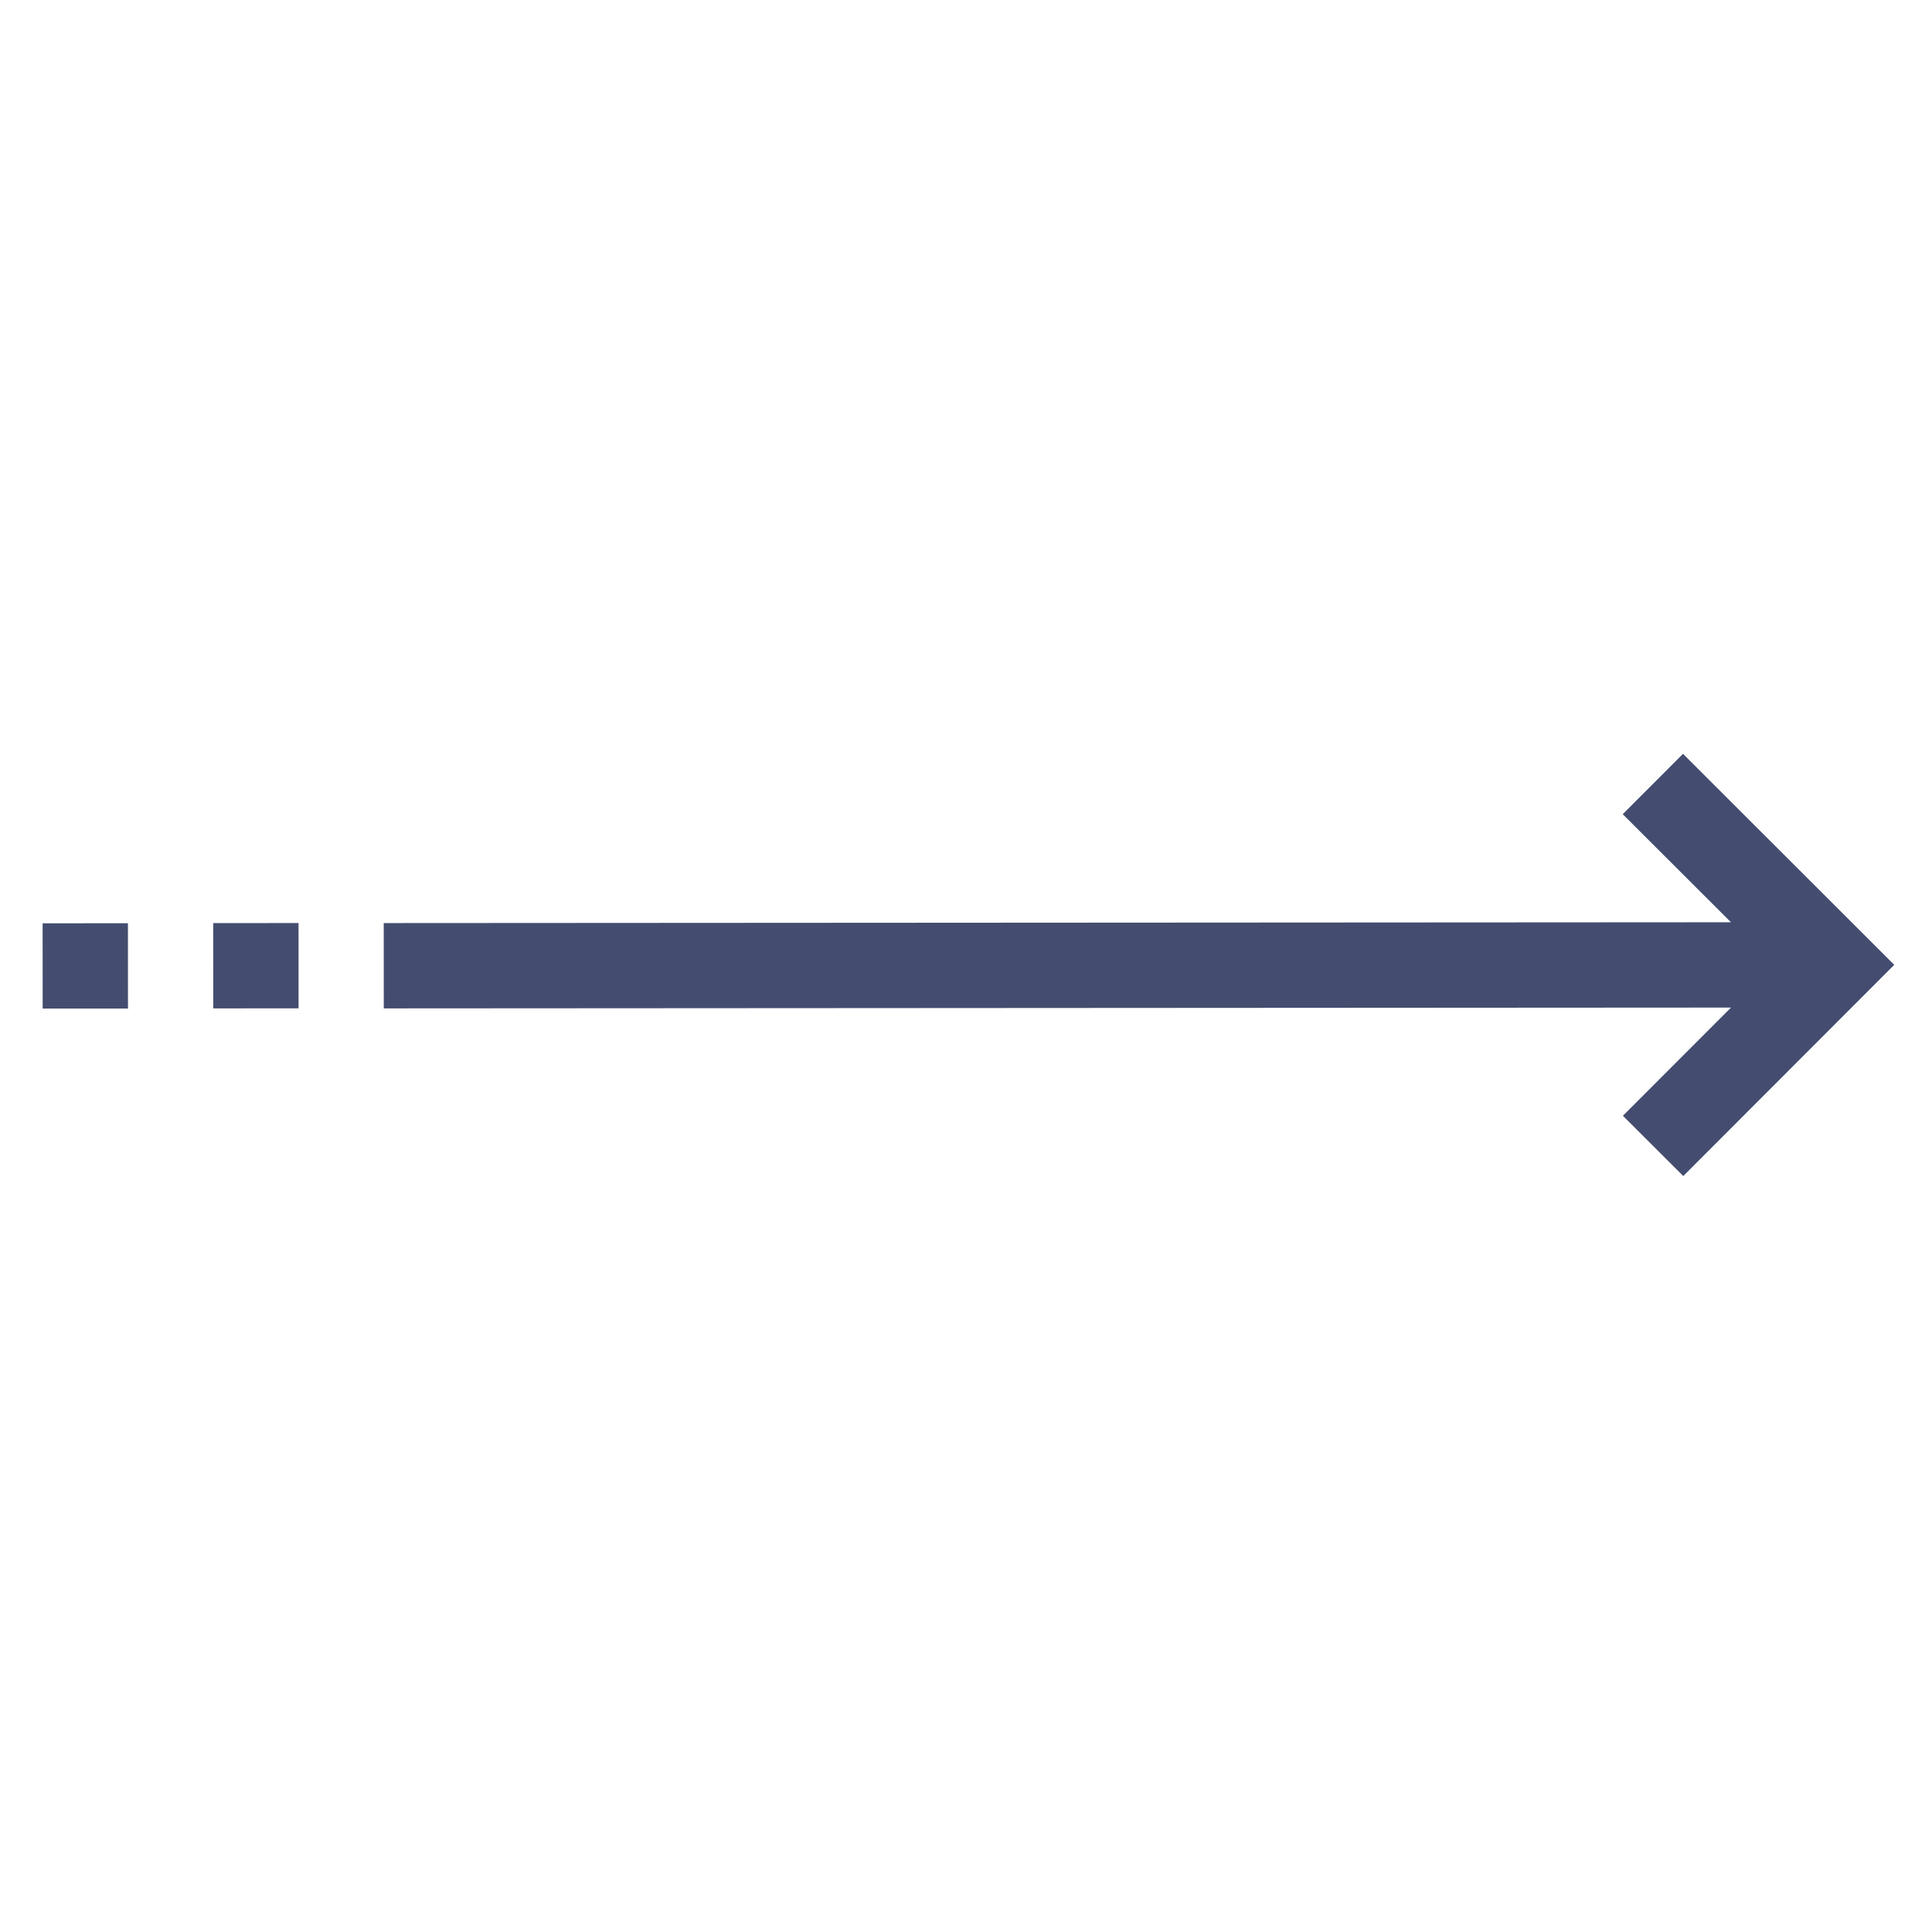 <svg xmlns="http://www.w3.org/2000/svg" width="50" height="50" viewBox="0 0 50 50" fill="none"><path d="M41.996 21.071L44.797 23.868L9.931 23.889L9.932 26.097L44.798 26.076L42.001 28.876L43.563 30.436L49.023 24.97L43.556 19.509L41.996 21.071Z" fill="#444D6F"></path><path d="M1.104 26.102L3.312 26.101L3.311 23.893L1.103 23.895L1.104 26.102Z" fill="#444D6F"></path><path d="M5.518 23.89L5.52 26.097L7.727 26.096L7.726 23.888L5.518 23.89Z" fill="#444D6F"></path></svg>